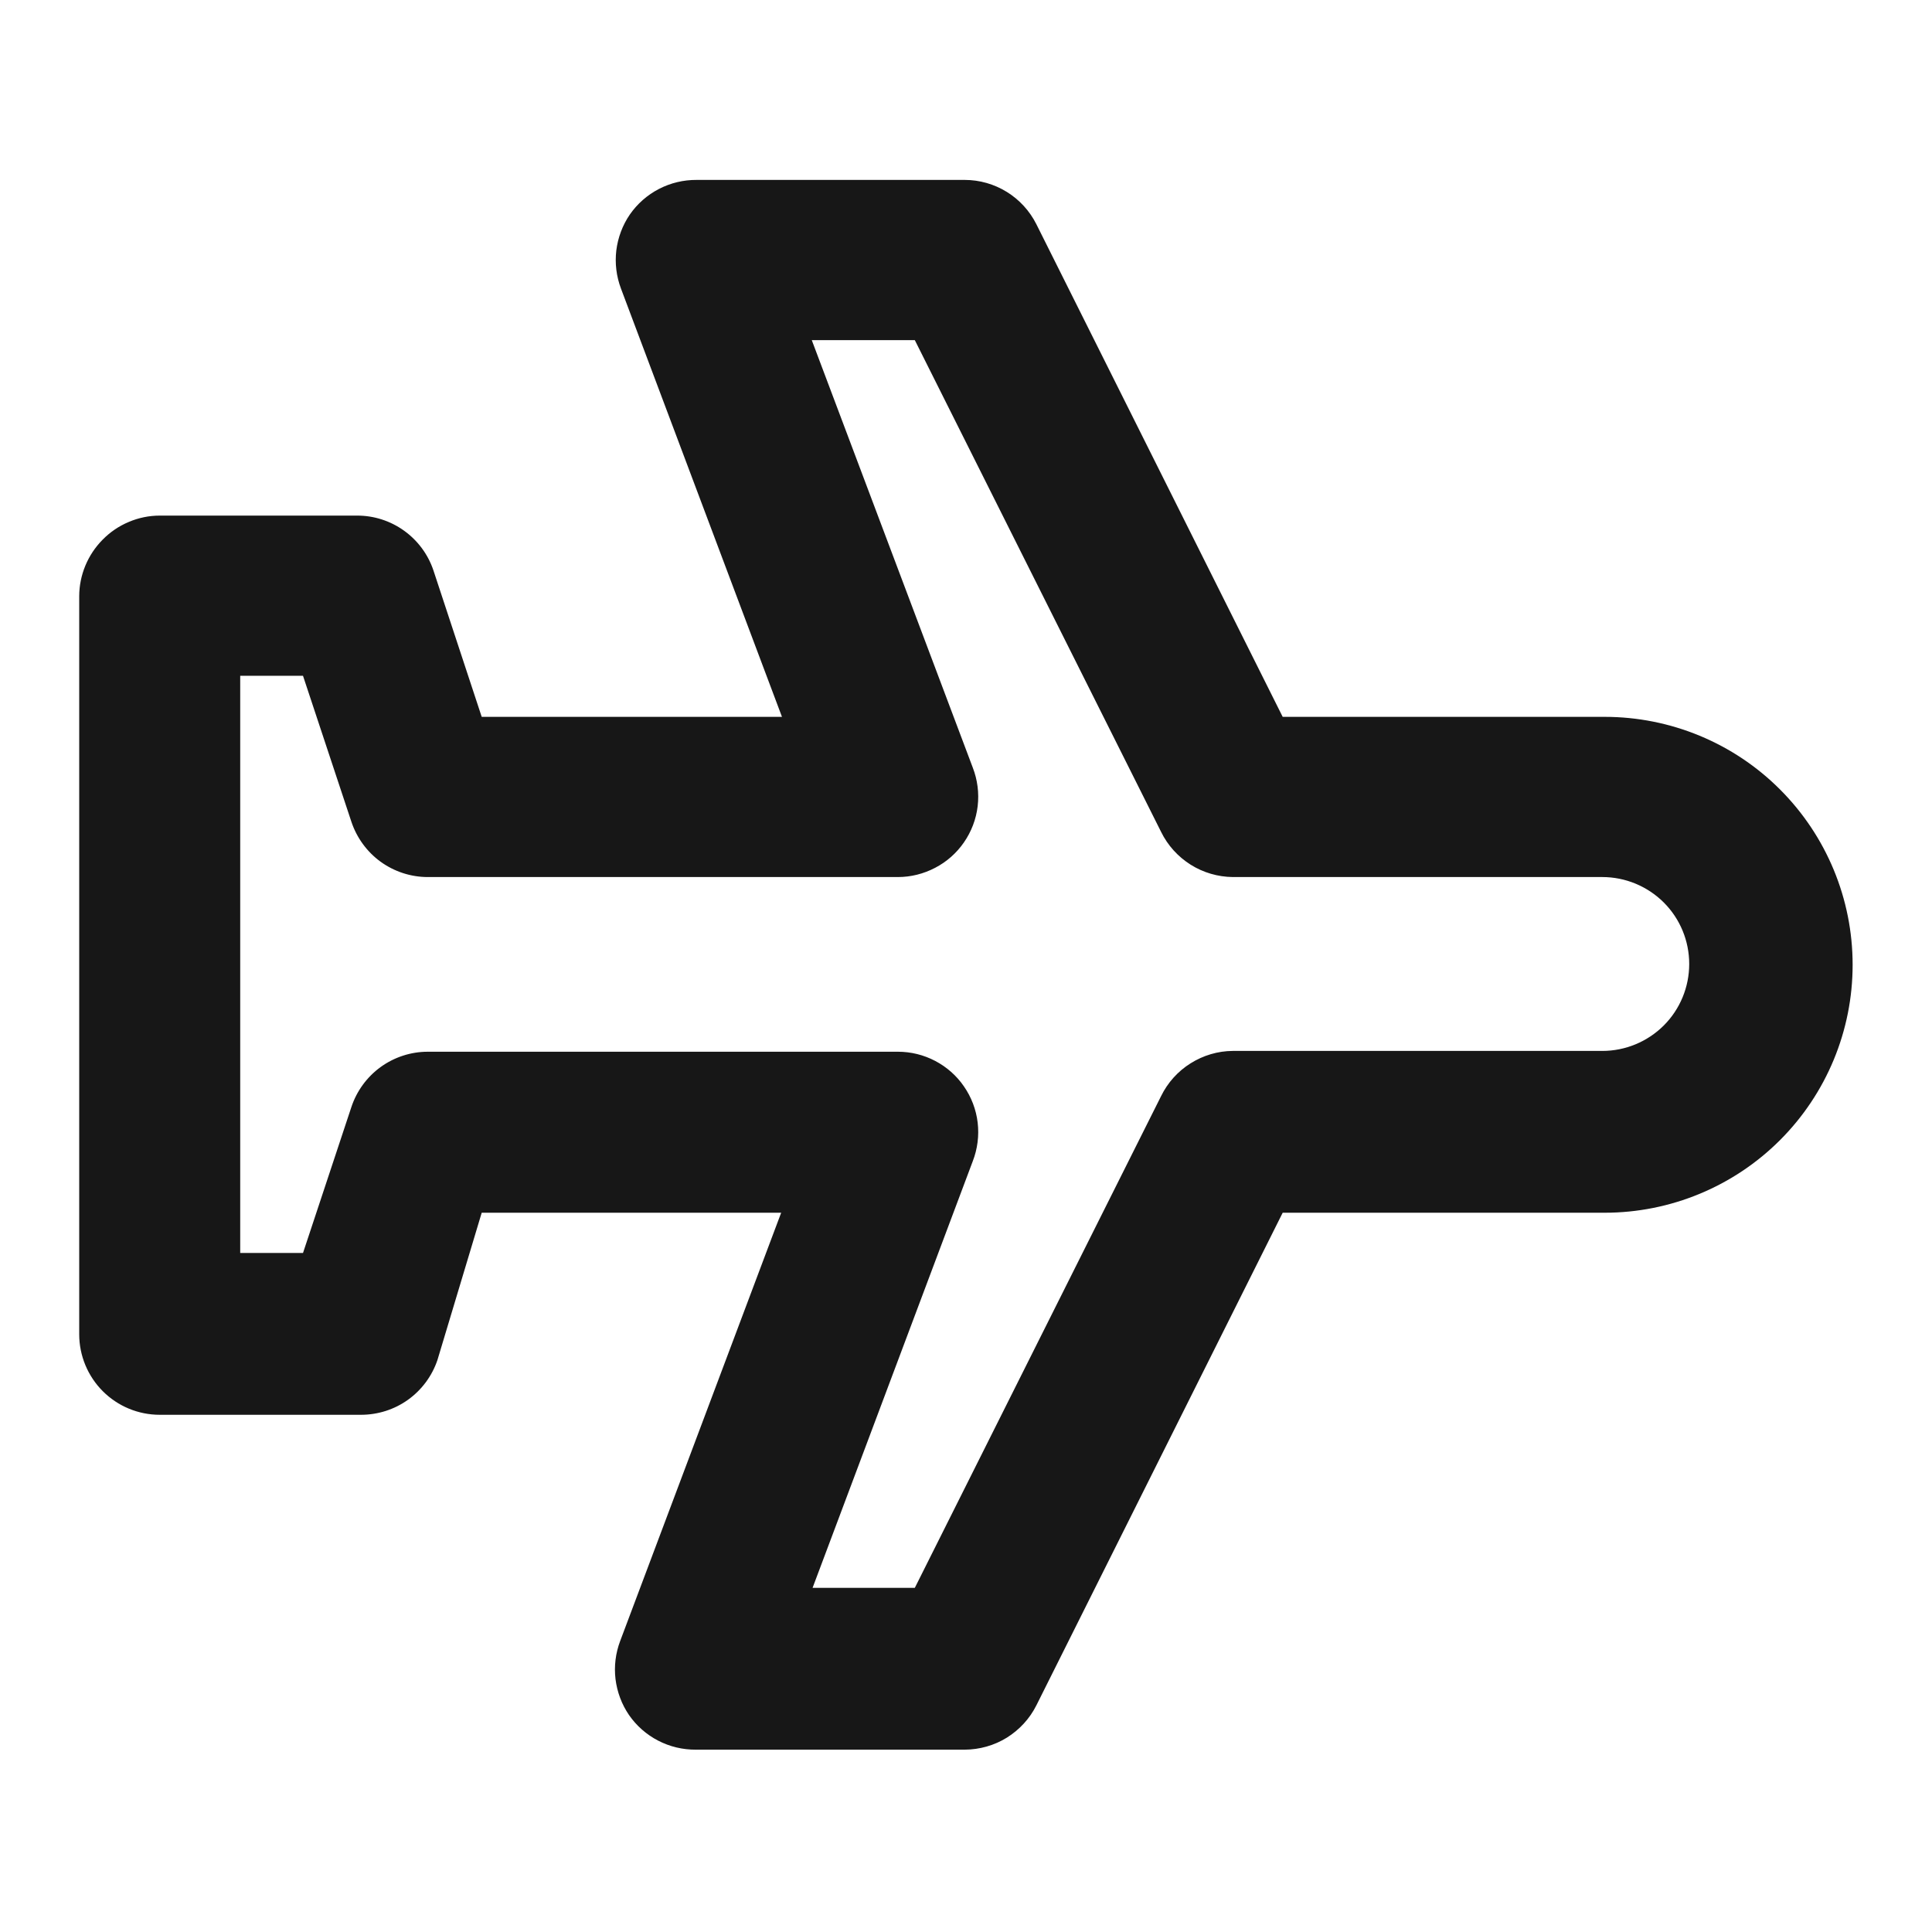 <svg width="24" height="24" viewBox="0 0 24 24" fill="none" xmlns="http://www.w3.org/2000/svg">
<path d="M11.984 21.735C12.169 21.734 12.35 21.683 12.507 21.586C12.664 21.488 12.791 21.35 12.874 21.185L15.934 15.065L19.934 15.065C20.751 15.065 21.535 14.74 22.112 14.163C22.69 13.585 23.014 12.802 23.014 11.985C23.014 11.168 22.69 10.385 22.112 9.807C21.535 9.229 20.751 8.905 19.934 8.905H15.934L12.874 2.785C12.791 2.62 12.664 2.481 12.507 2.384C12.35 2.287 12.169 2.235 11.984 2.235L8.654 2.235C8.491 2.234 8.331 2.272 8.186 2.347C8.041 2.422 7.917 2.531 7.824 2.665C7.733 2.798 7.676 2.951 7.656 3.111C7.637 3.272 7.657 3.434 7.714 3.585L9.714 8.905H5.984L5.384 7.085C5.317 6.886 5.189 6.714 5.019 6.592C4.849 6.47 4.644 6.404 4.434 6.405L1.984 6.405C1.852 6.405 1.721 6.432 1.599 6.484C1.477 6.535 1.367 6.61 1.274 6.705C1.09 6.891 0.985 7.143 0.984 7.405L0.984 16.575C0.984 16.84 1.09 17.095 1.277 17.282C1.465 17.47 1.719 17.575 1.984 17.575H4.484C4.694 17.575 4.899 17.51 5.069 17.388C5.239 17.266 5.367 17.093 5.434 16.895L5.984 15.065H9.704L7.704 20.385C7.647 20.536 7.627 20.698 7.646 20.858C7.666 21.019 7.723 21.172 7.814 21.305C7.907 21.439 8.031 21.548 8.176 21.623C8.321 21.698 8.481 21.736 8.644 21.735H11.984ZM12.084 14.425C12.143 14.273 12.164 14.108 12.145 13.946C12.126 13.784 12.067 13.629 11.974 13.495C11.883 13.362 11.76 13.254 11.617 13.179C11.474 13.104 11.316 13.065 11.154 13.065H5.314C5.104 13.065 4.898 13.132 4.727 13.256C4.557 13.38 4.43 13.554 4.364 13.755L3.764 15.565H2.984L2.984 8.395L3.764 8.395L4.364 10.205C4.43 10.405 4.557 10.58 4.727 10.704C4.898 10.828 5.104 10.895 5.314 10.895H11.154C11.316 10.895 11.474 10.855 11.617 10.78C11.76 10.706 11.883 10.597 11.974 10.465C12.067 10.331 12.126 10.176 12.145 10.014C12.164 9.851 12.143 9.687 12.084 9.535L10.084 4.225H11.364L14.424 10.335C14.506 10.502 14.633 10.642 14.79 10.741C14.947 10.84 15.129 10.893 15.314 10.895L19.904 10.895C20.191 10.895 20.465 11.009 20.668 11.211C20.871 11.414 20.984 11.688 20.984 11.975C20.984 12.261 20.871 12.536 20.668 12.739C20.465 12.941 20.191 13.055 19.904 13.055L15.314 13.055C15.129 13.056 14.947 13.11 14.79 13.209C14.633 13.307 14.506 13.448 14.424 13.615L11.364 19.725H10.094L12.084 14.425Z" fill="#171717"/>
</svg>
